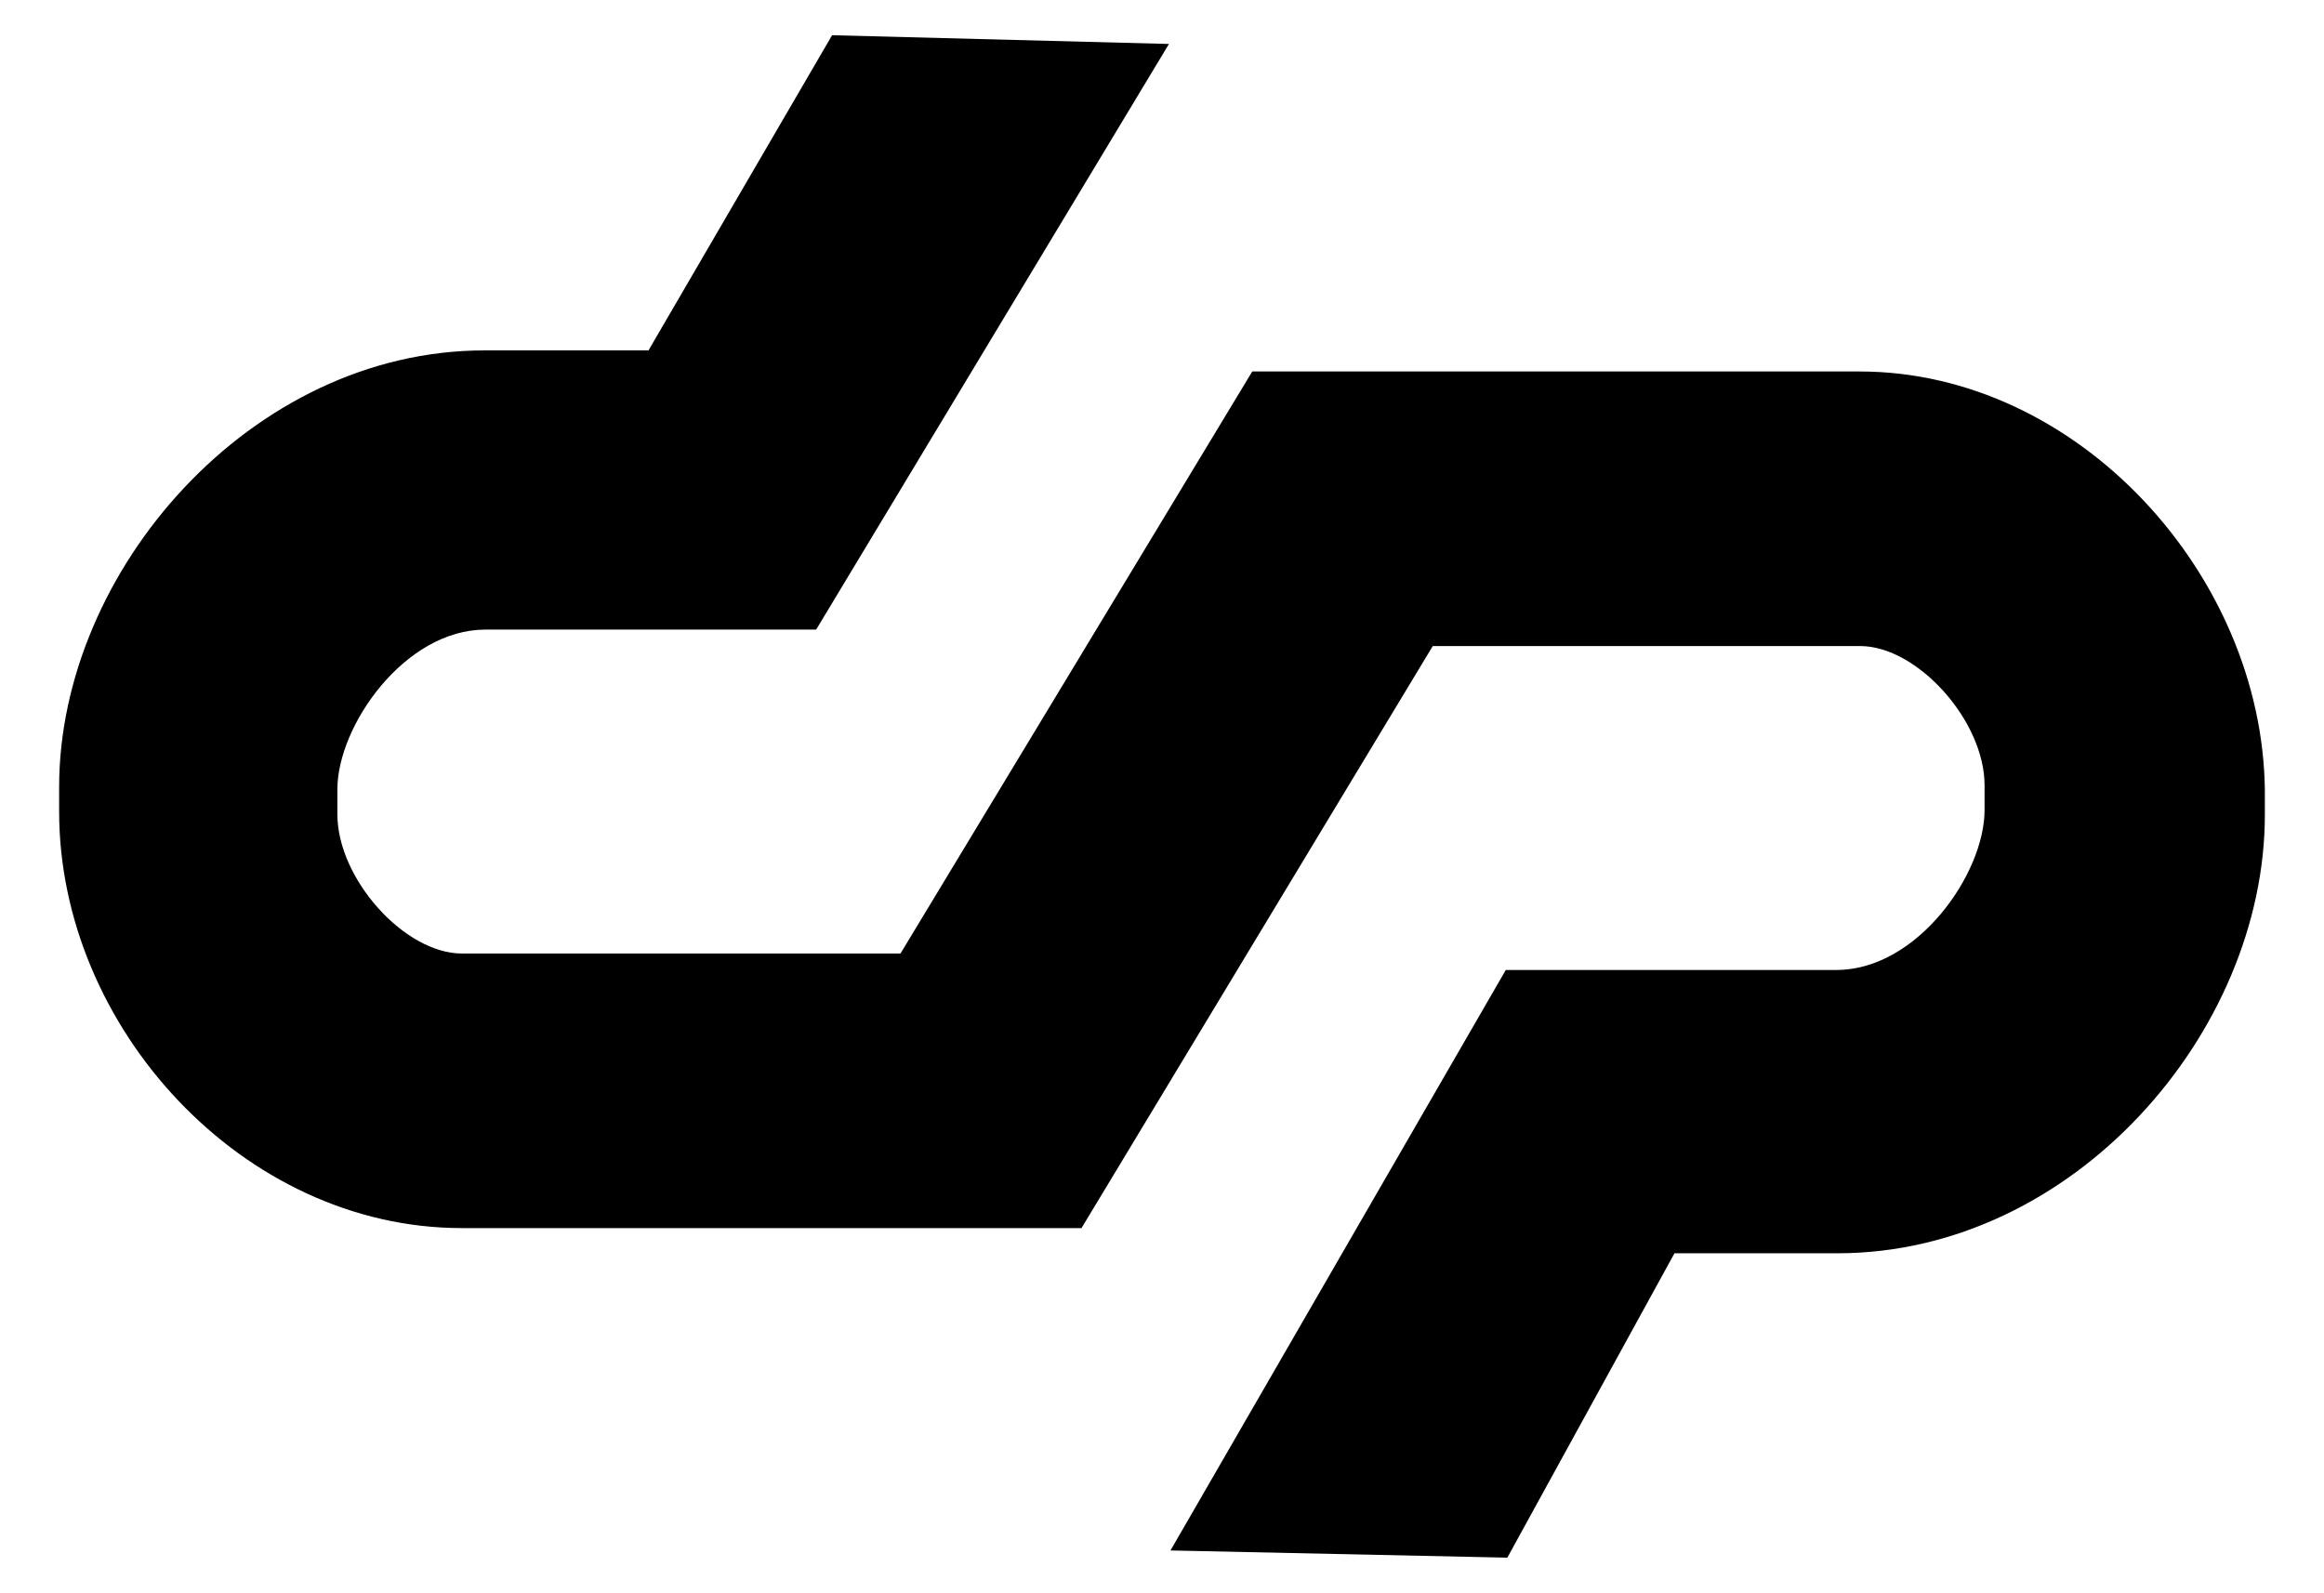 <?xml version="1.0" encoding="utf-8"?>
<!-- Generator: Adobe Illustrator 17.0.0, SVG Export Plug-In . SVG Version: 6.00 Build 0)  -->
<!DOCTYPE svg PUBLIC "-//W3C//DTD SVG 1.1//EN" "http://www.w3.org/Graphics/SVG/1.1/DTD/svg11.dtd">
<svg version="1.1" id="Warstwa_1" xmlns="http://www.w3.org/2000/svg" xmlns:xlink="http://www.w3.org/1999/xlink" x="0px" y="0px"
	 width="512px" height="351px" viewBox="0 0 512 351" enable-background="new 0 0 512 351" xml:space="preserve">
<path d="M409.691,81.858H275.884l-77.496,128.255h-0.34h-96.305c-12.576,0-27.418-16.428-27.418-30.704v-5.438
	c0-14.049,14.842-35.236,32.63-35.236h72.852L257.53,9.687l-74.211-1.926l-40.448,69.453h-36.143
	c-51.438,0-93.699,48.605-93.699,96.191v5.438c0,47.472,40.448,91.773,88.713,91.773h136.526l77.384-128.255h94.152
	c12.576,0,27.418,16.428,27.418,30.704v5.438c0,14.049-14.842,35.236-32.63,35.236H331.74l-73.87,127.914l74.211,1.586
	l36.822-67.073h35.916c51.891,0,94.152-48.605,94.152-96.644v-5.438C498.404,126.611,457.73,81.858,409.691,81.858z"/>
</svg>
